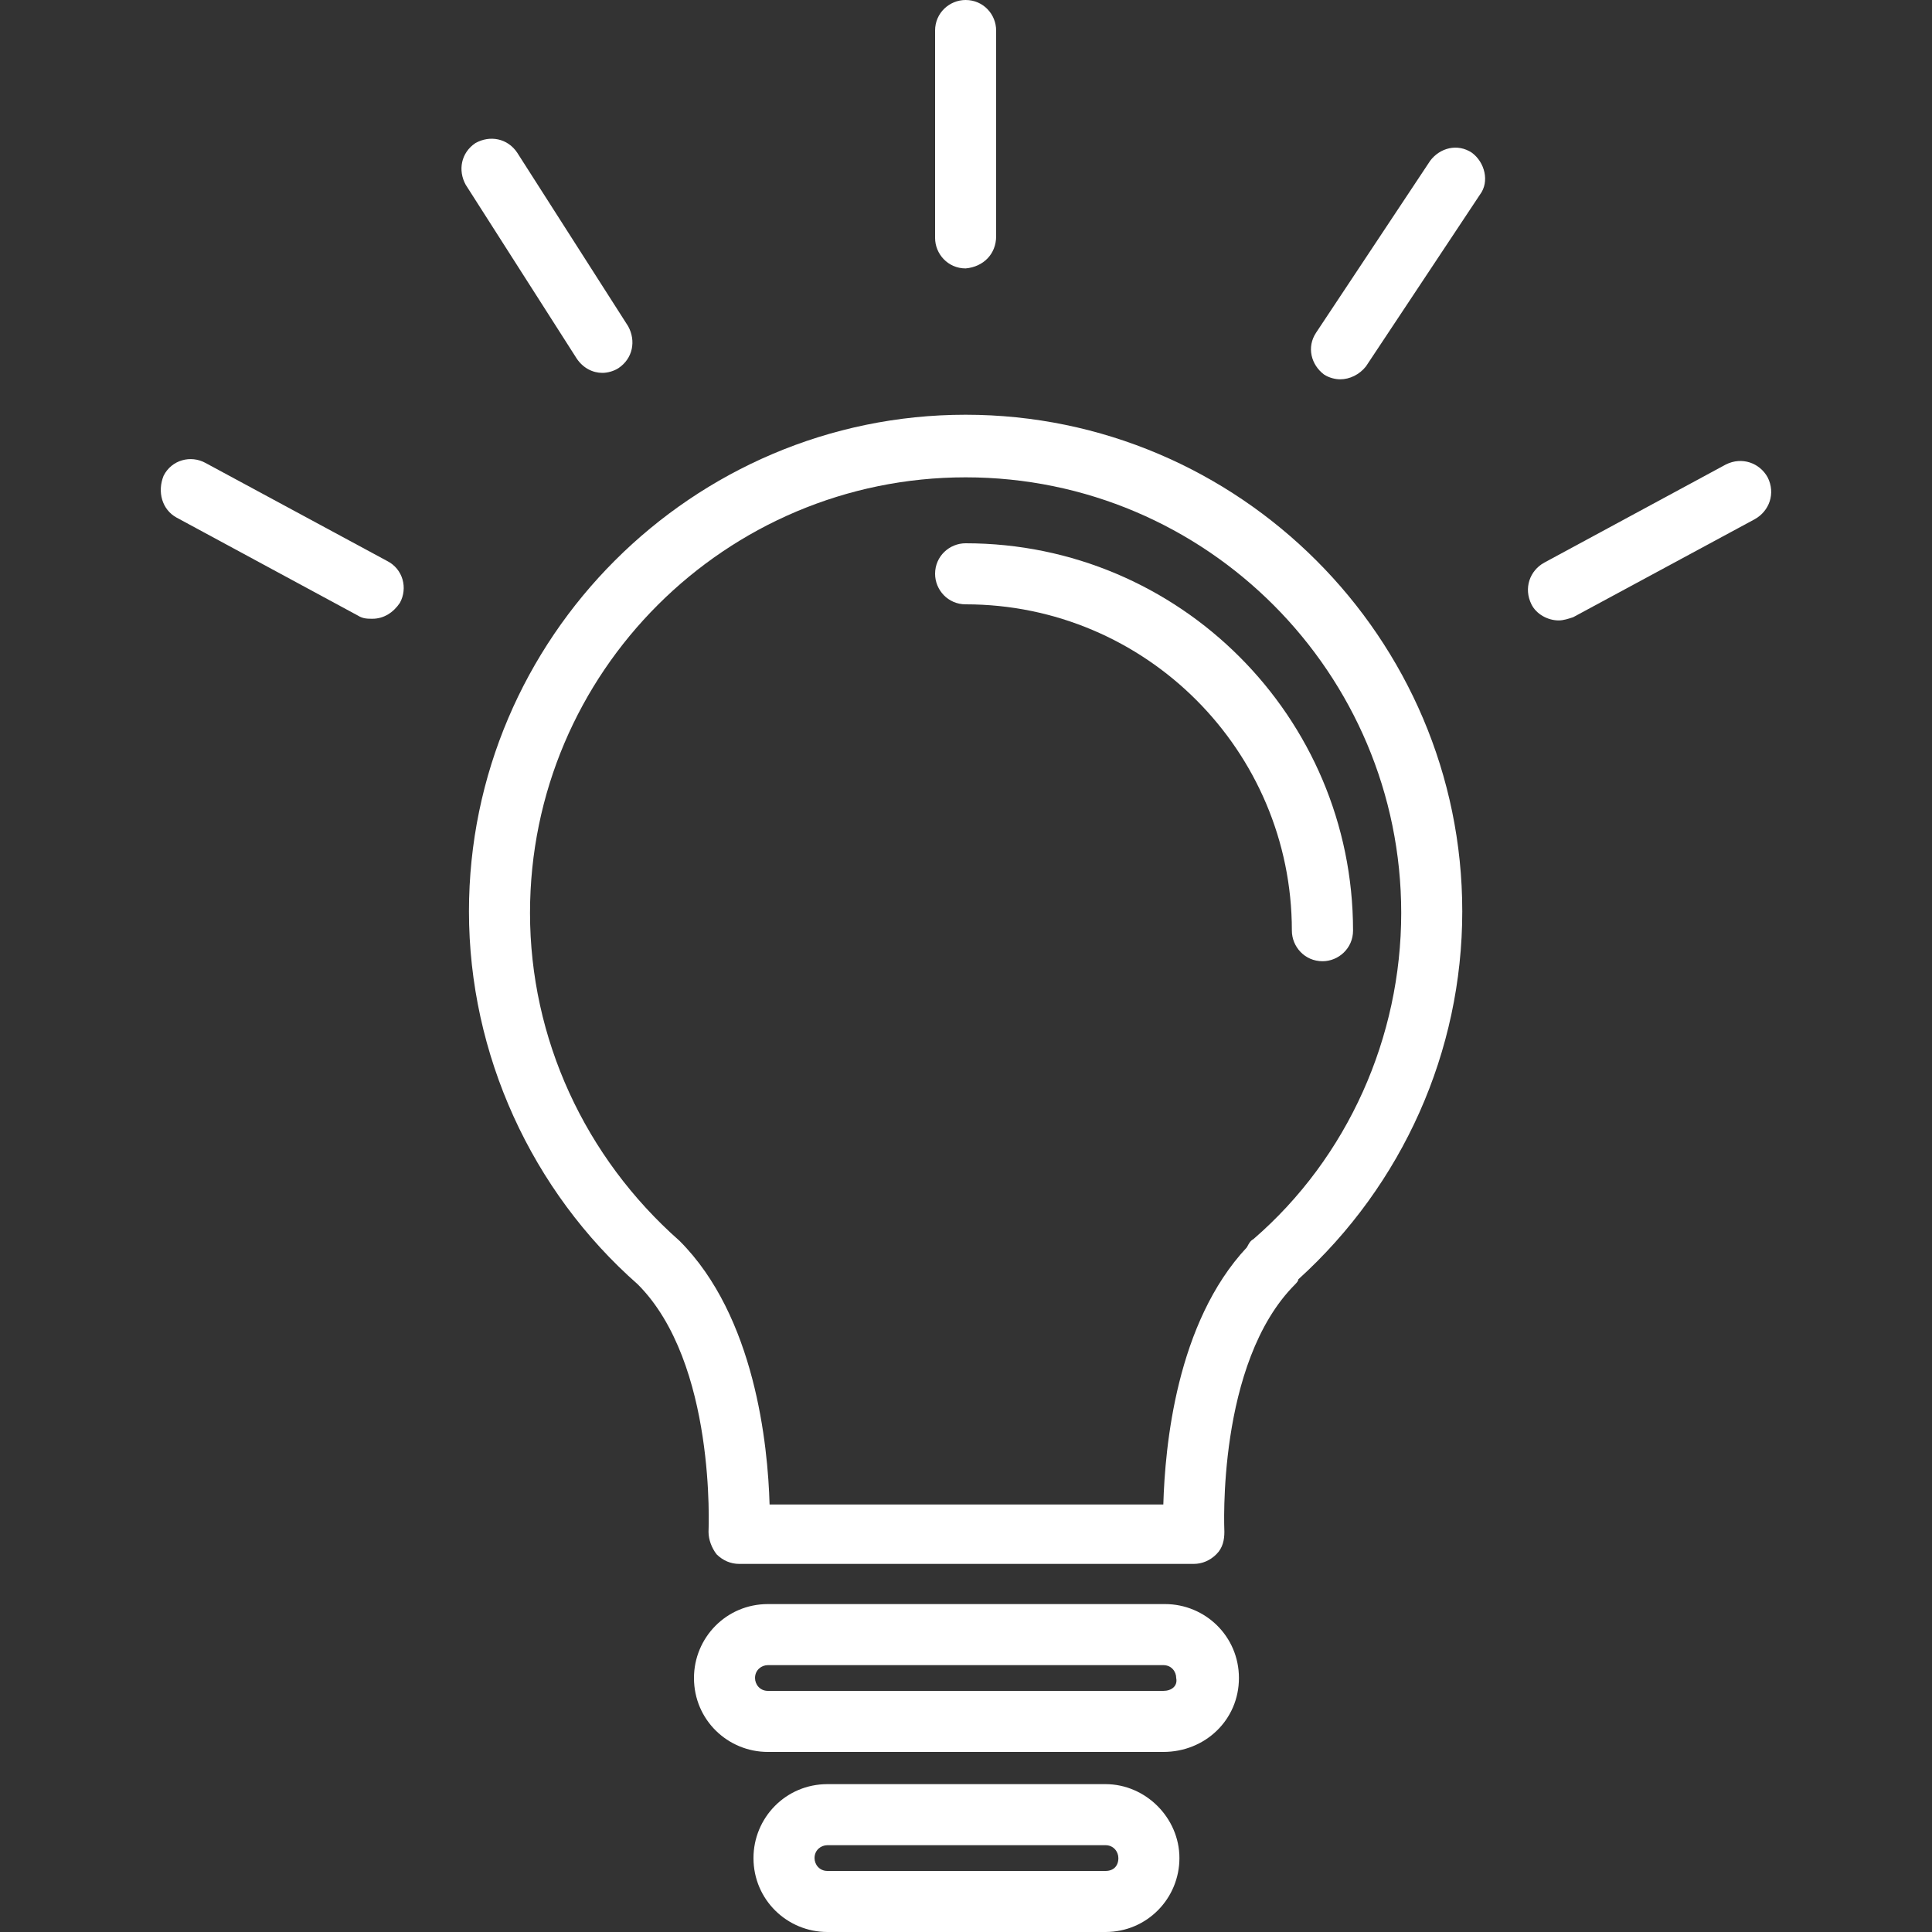 <svg width="15" height="15" viewBox="0 0 15 15" fill="none" xmlns="http://www.w3.org/2000/svg">
<rect x="0" y="0" width="15" height="15" fill="#333333" stroke="none"/>
<path d="M10.08 9.933C10.892 9.197 11.353 8.161 11.353 7.076C11.353 4.954 9.619 3.22 7.497 3.22C5.376 3.22 3.641 4.954 3.641 7.076C3.641 8.186 4.128 9.247 4.951 9.971C5.563 10.582 5.501 11.88 5.501 11.893C5.501 11.955 5.526 12.018 5.563 12.067C5.613 12.117 5.675 12.142 5.738 12.142H9.269C9.332 12.142 9.394 12.117 9.444 12.067C9.494 12.018 9.506 11.955 9.506 11.893C9.506 11.88 9.444 10.582 10.056 9.971C10.068 9.958 10.08 9.946 10.08 9.933ZM9.731 9.621C9.706 9.634 9.694 9.659 9.681 9.684C9.132 10.27 9.045 11.231 9.032 11.681H5.975C5.962 11.219 5.862 10.22 5.276 9.634C4.54 8.985 4.115 8.062 4.115 7.088C4.115 5.216 5.638 3.706 7.497 3.706C9.369 3.706 10.879 5.229 10.879 7.088C10.879 8.049 10.467 8.985 9.731 9.621Z" fill="white"/>
<path d="M7.497 4.218C7.372 4.218 7.26 4.318 7.26 4.455C7.26 4.58 7.36 4.692 7.497 4.692C8.895 4.692 10.03 5.828 10.03 7.225C10.03 7.35 10.13 7.463 10.268 7.463C10.392 7.463 10.505 7.363 10.505 7.225C10.505 5.566 9.157 4.218 7.497 4.218Z" fill="white"/>
<path d="M9.619 13.028C9.619 12.704 9.357 12.454 9.045 12.454H5.962C5.638 12.454 5.388 12.716 5.388 13.028C5.388 13.353 5.65 13.602 5.962 13.602H9.032C9.357 13.602 9.619 13.353 9.619 13.028ZM9.032 13.128H5.962C5.9 13.128 5.862 13.078 5.862 13.028C5.862 12.966 5.912 12.928 5.962 12.928H9.032C9.095 12.928 9.132 12.978 9.132 13.028C9.145 13.091 9.095 13.128 9.032 13.128Z" fill="white"/>
<path d="M8.583 13.852H6.424C6.1 13.852 5.85 14.114 5.85 14.426C5.85 14.75 6.112 15 6.424 15H8.583C8.907 15 9.157 14.738 9.157 14.426C9.157 14.114 8.895 13.852 8.583 13.852ZM8.583 14.526H6.424C6.362 14.526 6.324 14.476 6.324 14.426C6.324 14.364 6.374 14.326 6.424 14.326H8.583C8.645 14.326 8.683 14.376 8.683 14.426C8.683 14.488 8.645 14.526 8.583 14.526Z" fill="white"/>
<path d="M7.734 1.834V0.237C7.734 0.112 7.635 0 7.497 0C7.372 0 7.26 0.1 7.26 0.237V1.847C7.26 1.972 7.36 2.084 7.497 2.084C7.635 2.072 7.734 1.972 7.734 1.834Z" fill="white"/>
<path d="M11.428 1.186C11.316 1.111 11.179 1.148 11.104 1.248L10.218 2.583C10.143 2.696 10.18 2.833 10.28 2.908C10.318 2.933 10.367 2.945 10.405 2.945C10.48 2.945 10.555 2.908 10.605 2.845L11.491 1.51C11.566 1.41 11.528 1.26 11.428 1.186Z" fill="white"/>
<path d="M4.677 2.895C4.714 2.895 4.764 2.883 4.802 2.858C4.914 2.783 4.939 2.646 4.877 2.533L4.016 1.186C3.941 1.073 3.803 1.048 3.691 1.111C3.579 1.186 3.554 1.323 3.616 1.435L4.477 2.783C4.527 2.858 4.602 2.895 4.677 2.895Z" fill="white"/>
<path d="M1.37 4.018L2.78 4.78C2.818 4.804 2.855 4.804 2.892 4.804C2.98 4.804 3.055 4.755 3.105 4.68C3.167 4.567 3.13 4.418 3.005 4.355L1.595 3.594C1.482 3.532 1.333 3.569 1.27 3.694C1.22 3.819 1.258 3.956 1.37 4.018Z" fill="white"/>
<path d="M12.102 4.817C12.139 4.817 12.177 4.804 12.214 4.792L13.624 4.031C13.737 3.968 13.787 3.831 13.724 3.706C13.662 3.594 13.525 3.544 13.4 3.606L11.99 4.368C11.877 4.43 11.828 4.567 11.89 4.692C11.927 4.767 12.015 4.817 12.102 4.817Z" fill="white"/>
</svg>

